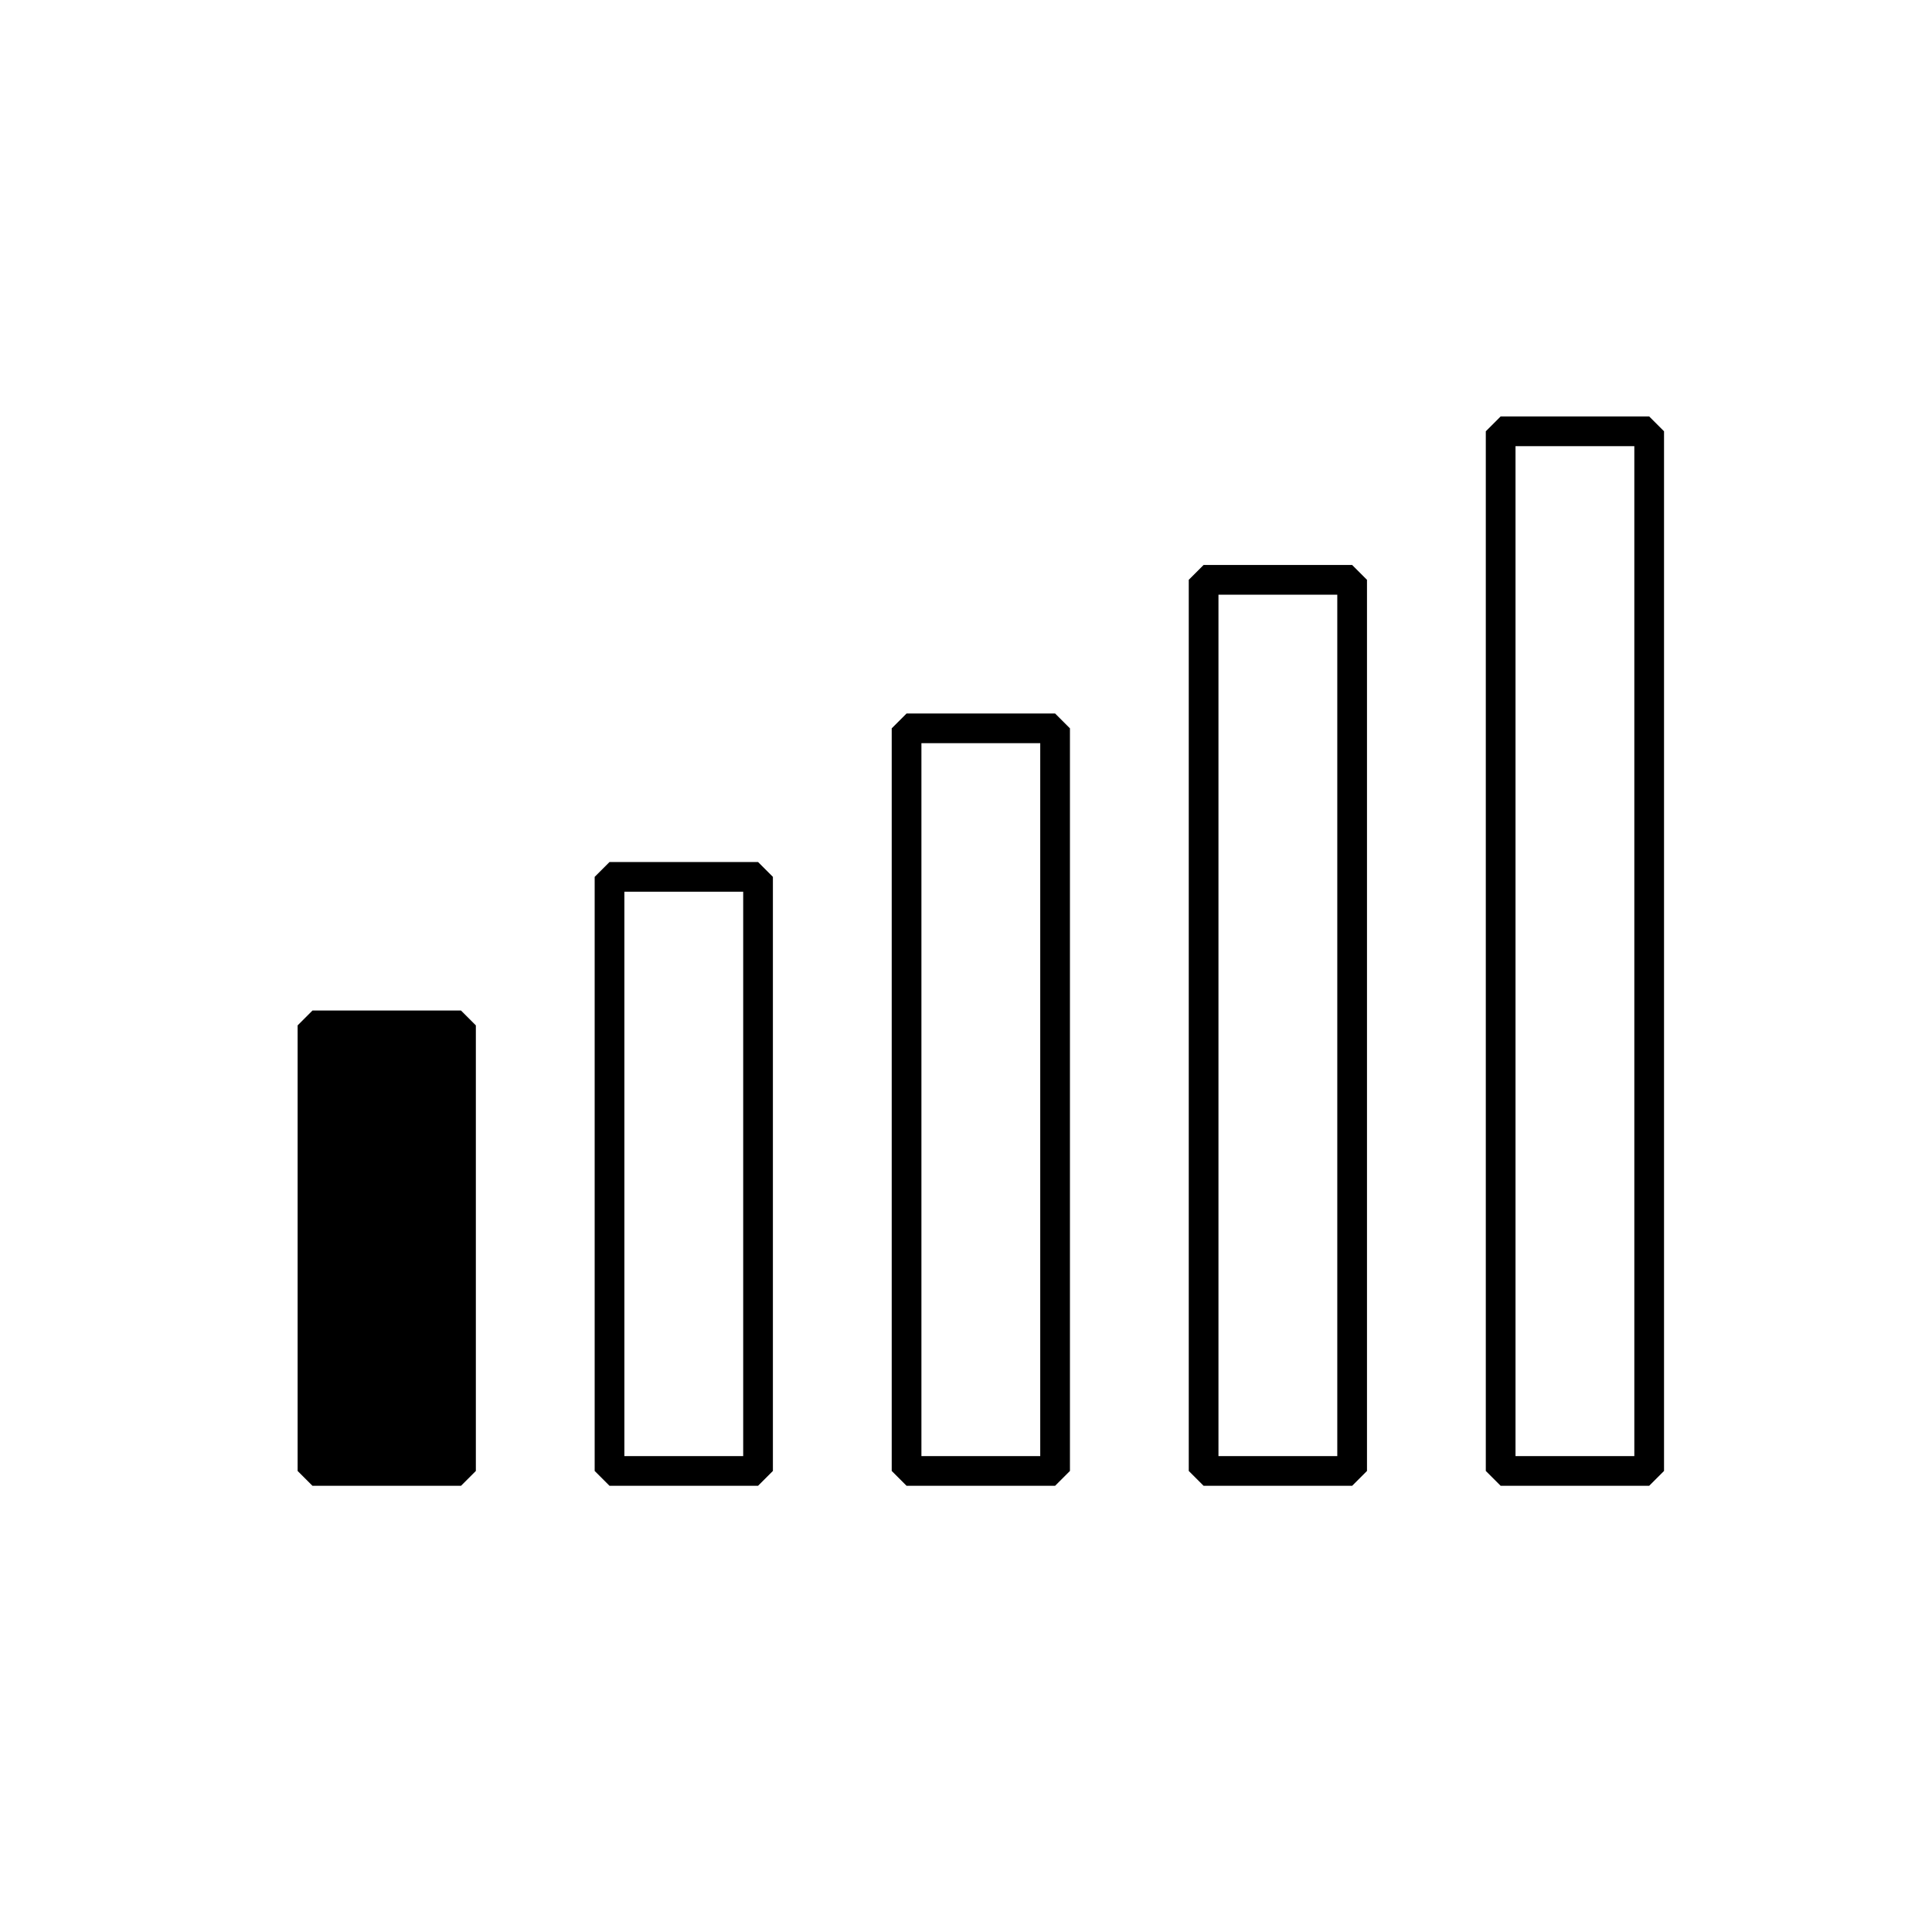 <?xml version="1.0" encoding="UTF-8"?>
<!-- Uploaded to: SVG Repo, www.svgrepo.com, Generator: SVG Repo Mixer Tools -->
<svg width="800px" height="800px" version="1.1" viewBox="144 144 512 512" xmlns="http://www.w3.org/2000/svg">
 <g stroke="#000000" stroke-miterlimit="1">
  <path transform="matrix(-7.872 0 0 7.872 148.09 148.09)" d="m-55 14h5v35h-5z" fill="none"/>
  <path transform="matrix(-7.872 0 0 7.872 148.09 148.09)" d="m-45 19h5v30h-5z" fill="none"/>
  <path transform="matrix(-7.872 0 0 7.872 148.09 148.09)" d="m-35 24h5v25h-5z" fill="none"/>
  <path transform="matrix(-7.872 0 0 7.872 148.09 148.09)" d="m-25 29h5v20h-5z" fill="none"/>
  <path transform="matrix(-7.872 0 0 7.872 148.09 148.09)" d="m-15 34h5v15h-5z"/>
 </g>
</svg>